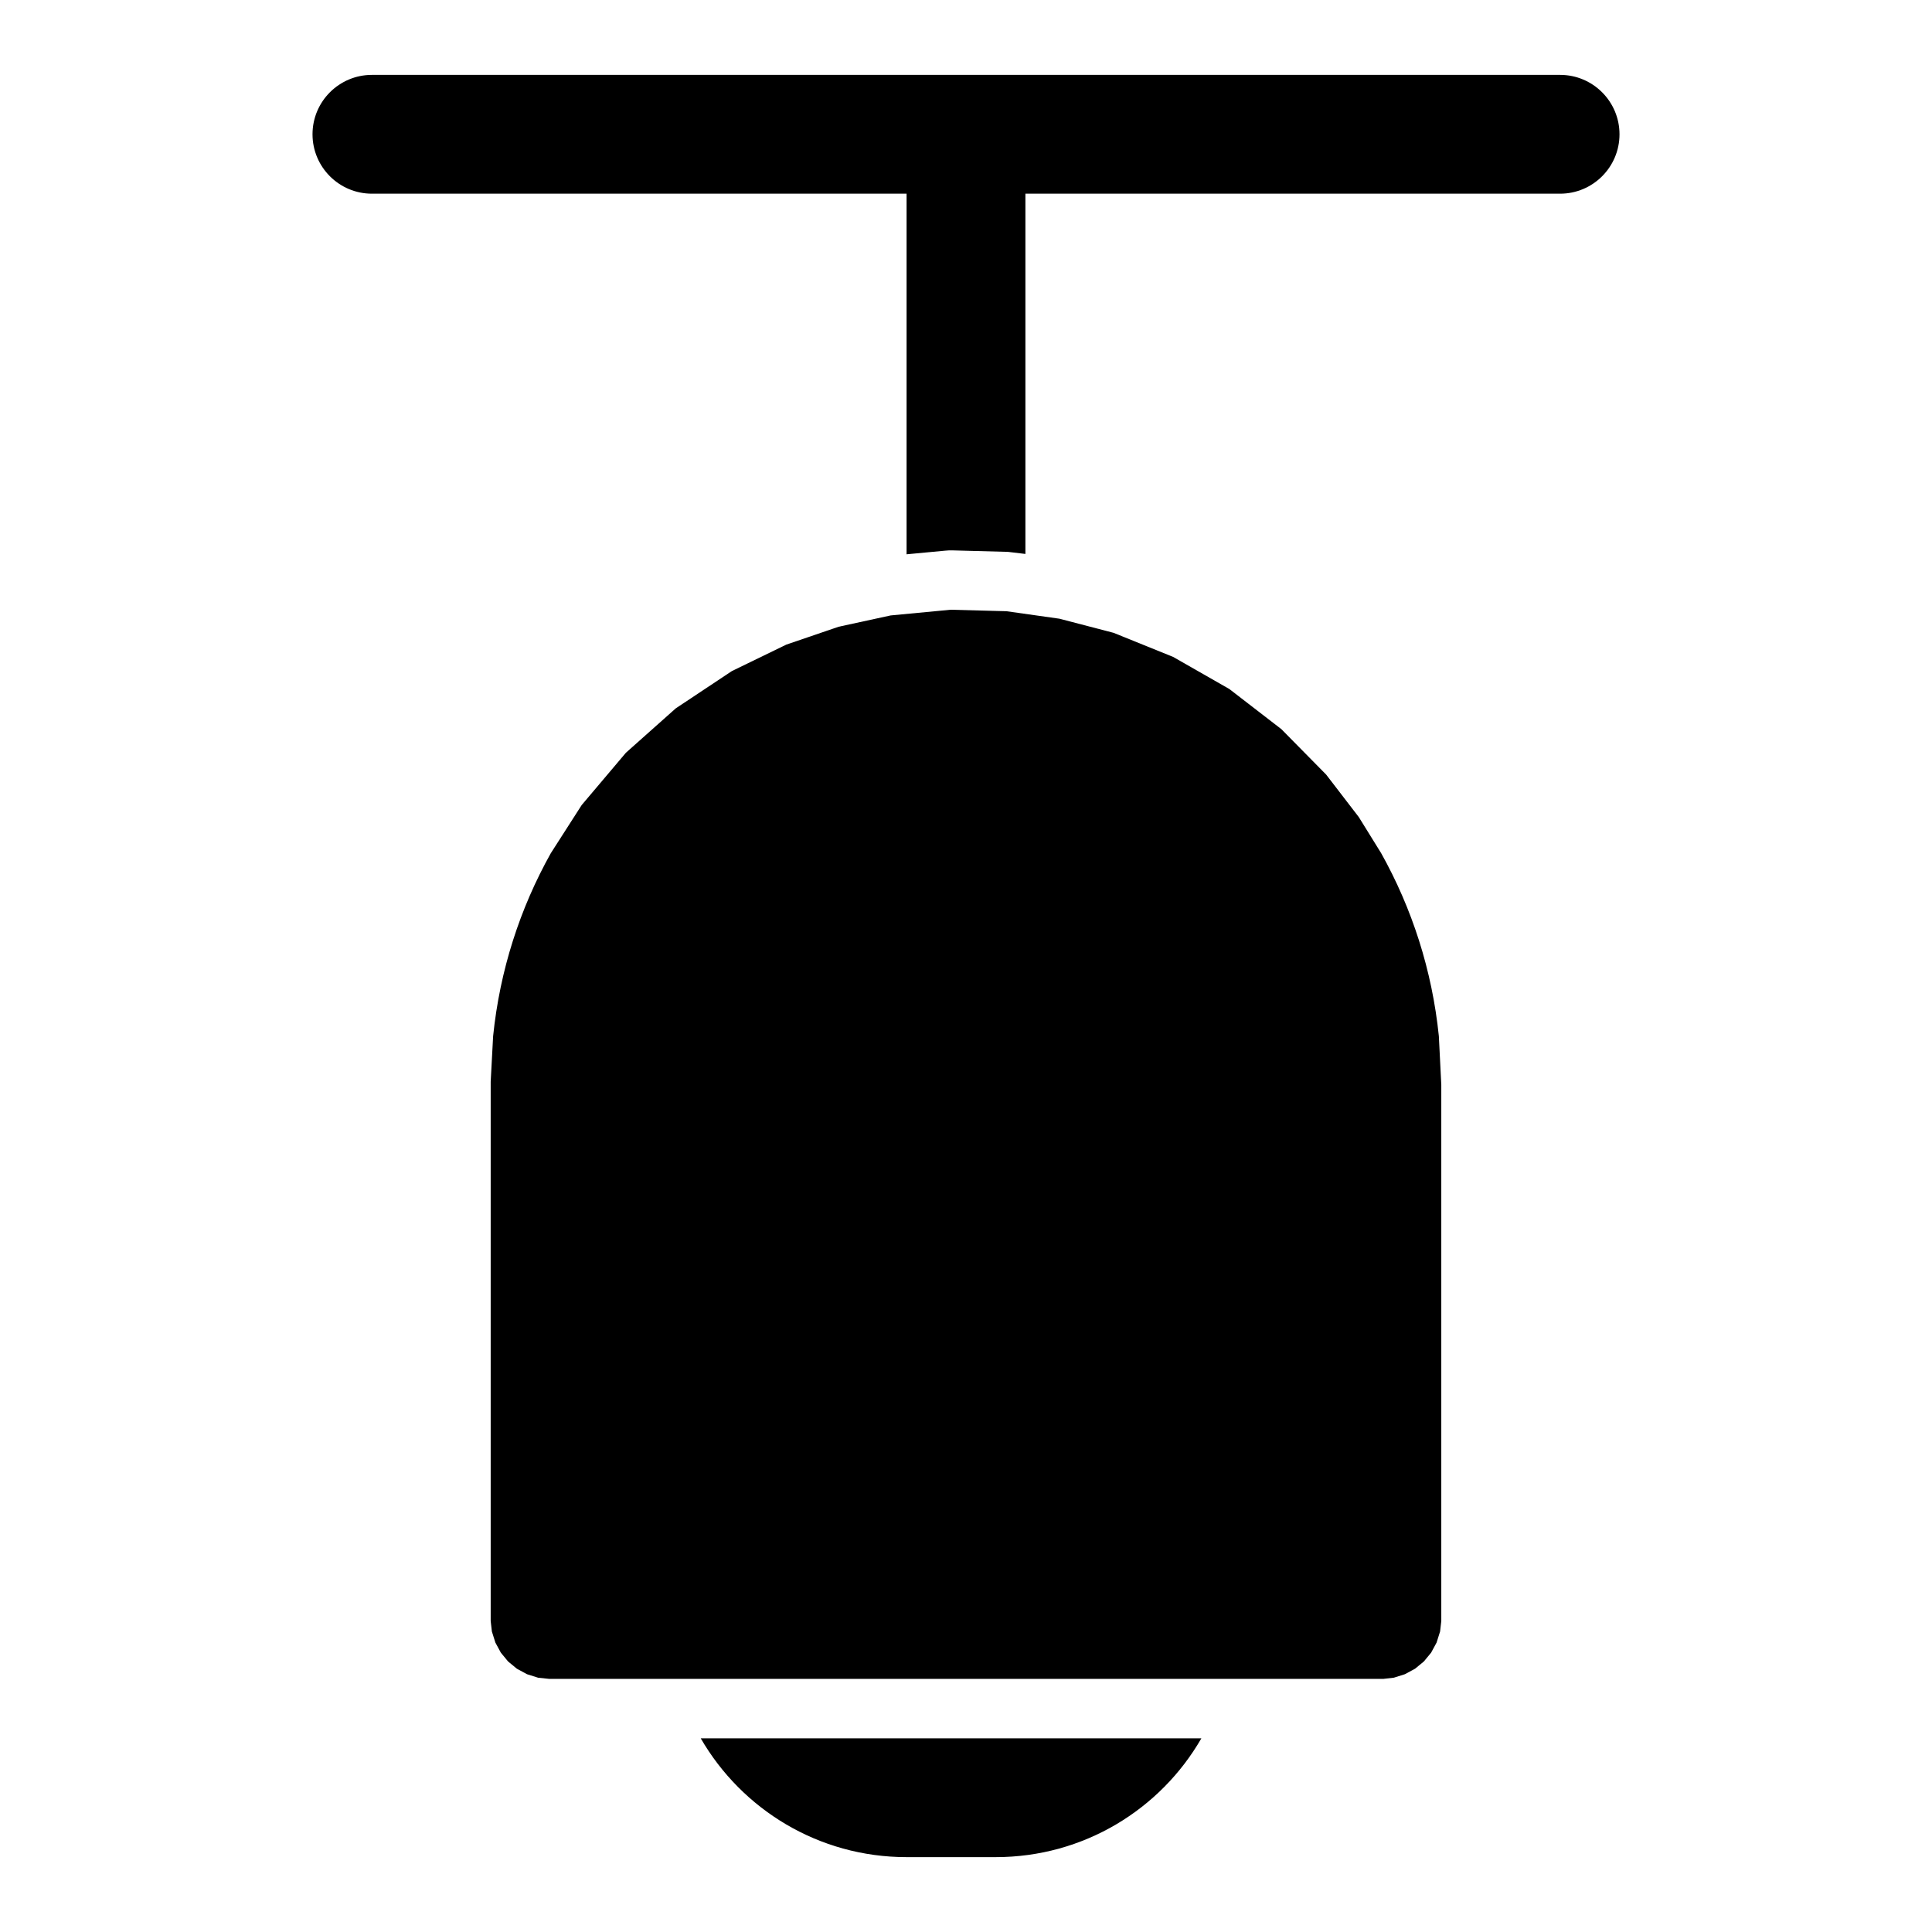 <?xml version="1.0" encoding="UTF-8"?>
<!-- Uploaded to: ICON Repo, www.iconrepo.com, Generator: ICON Repo Mixer Tools -->
<svg fill="#000000" width="800px" height="800px" version="1.1" viewBox="144 144 512 512" xmlns="http://www.w3.org/2000/svg">
 <path d="m329.7 604.67h132.68c-10.848 18.828-31.188 31.488-54.508 31.488h-23.617c-23.316 0-43.66-12.66-54.555-31.488zm-40.086-15.742-3.008-0.316-2.945-0.93-2.676-1.449-2.332-1.922-1.922-2.332-1.449-2.676-0.93-2.945-0.316-2.769v-142.93l0.645-12.059c1.777-17.461 7.117-33.883 15.289-48.492l8.188-12.77 11.715-13.855 13.211-11.762 14.879-9.887 14.422-7.008 13.871-4.738 13.777-2.992 15.902-1.512 14.785 0.395 14.043 1.984 14.359 3.746 15.762 6.375 14.91 8.516 13.777 10.629 11.871 12.043 8.66 11.273 5.918 9.555c8.172 14.609 13.508 31.031 15.289 48.492l0.645 12.879v142.11l-0.316 2.769-0.93 2.945-1.449 2.676-1.922 2.332-2.332 1.922-2.676 1.449-2.945 0.93-2.769 0.316h-221zm94.637-393.6v95.566l10.203-0.961c0.629-0.062 1.258-0.094 1.891-0.078l14.785 0.395 4.613 0.551v-95.473h141.7c8.691 0 15.742-7.055 15.742-15.742 0-8.691-7.055-15.742-15.742-15.742h-314.88c-8.691 0-15.742 7.055-15.742 15.742 0 8.691 7.055 15.742 15.742 15.742z" fill-rule="evenodd"/>
</svg>